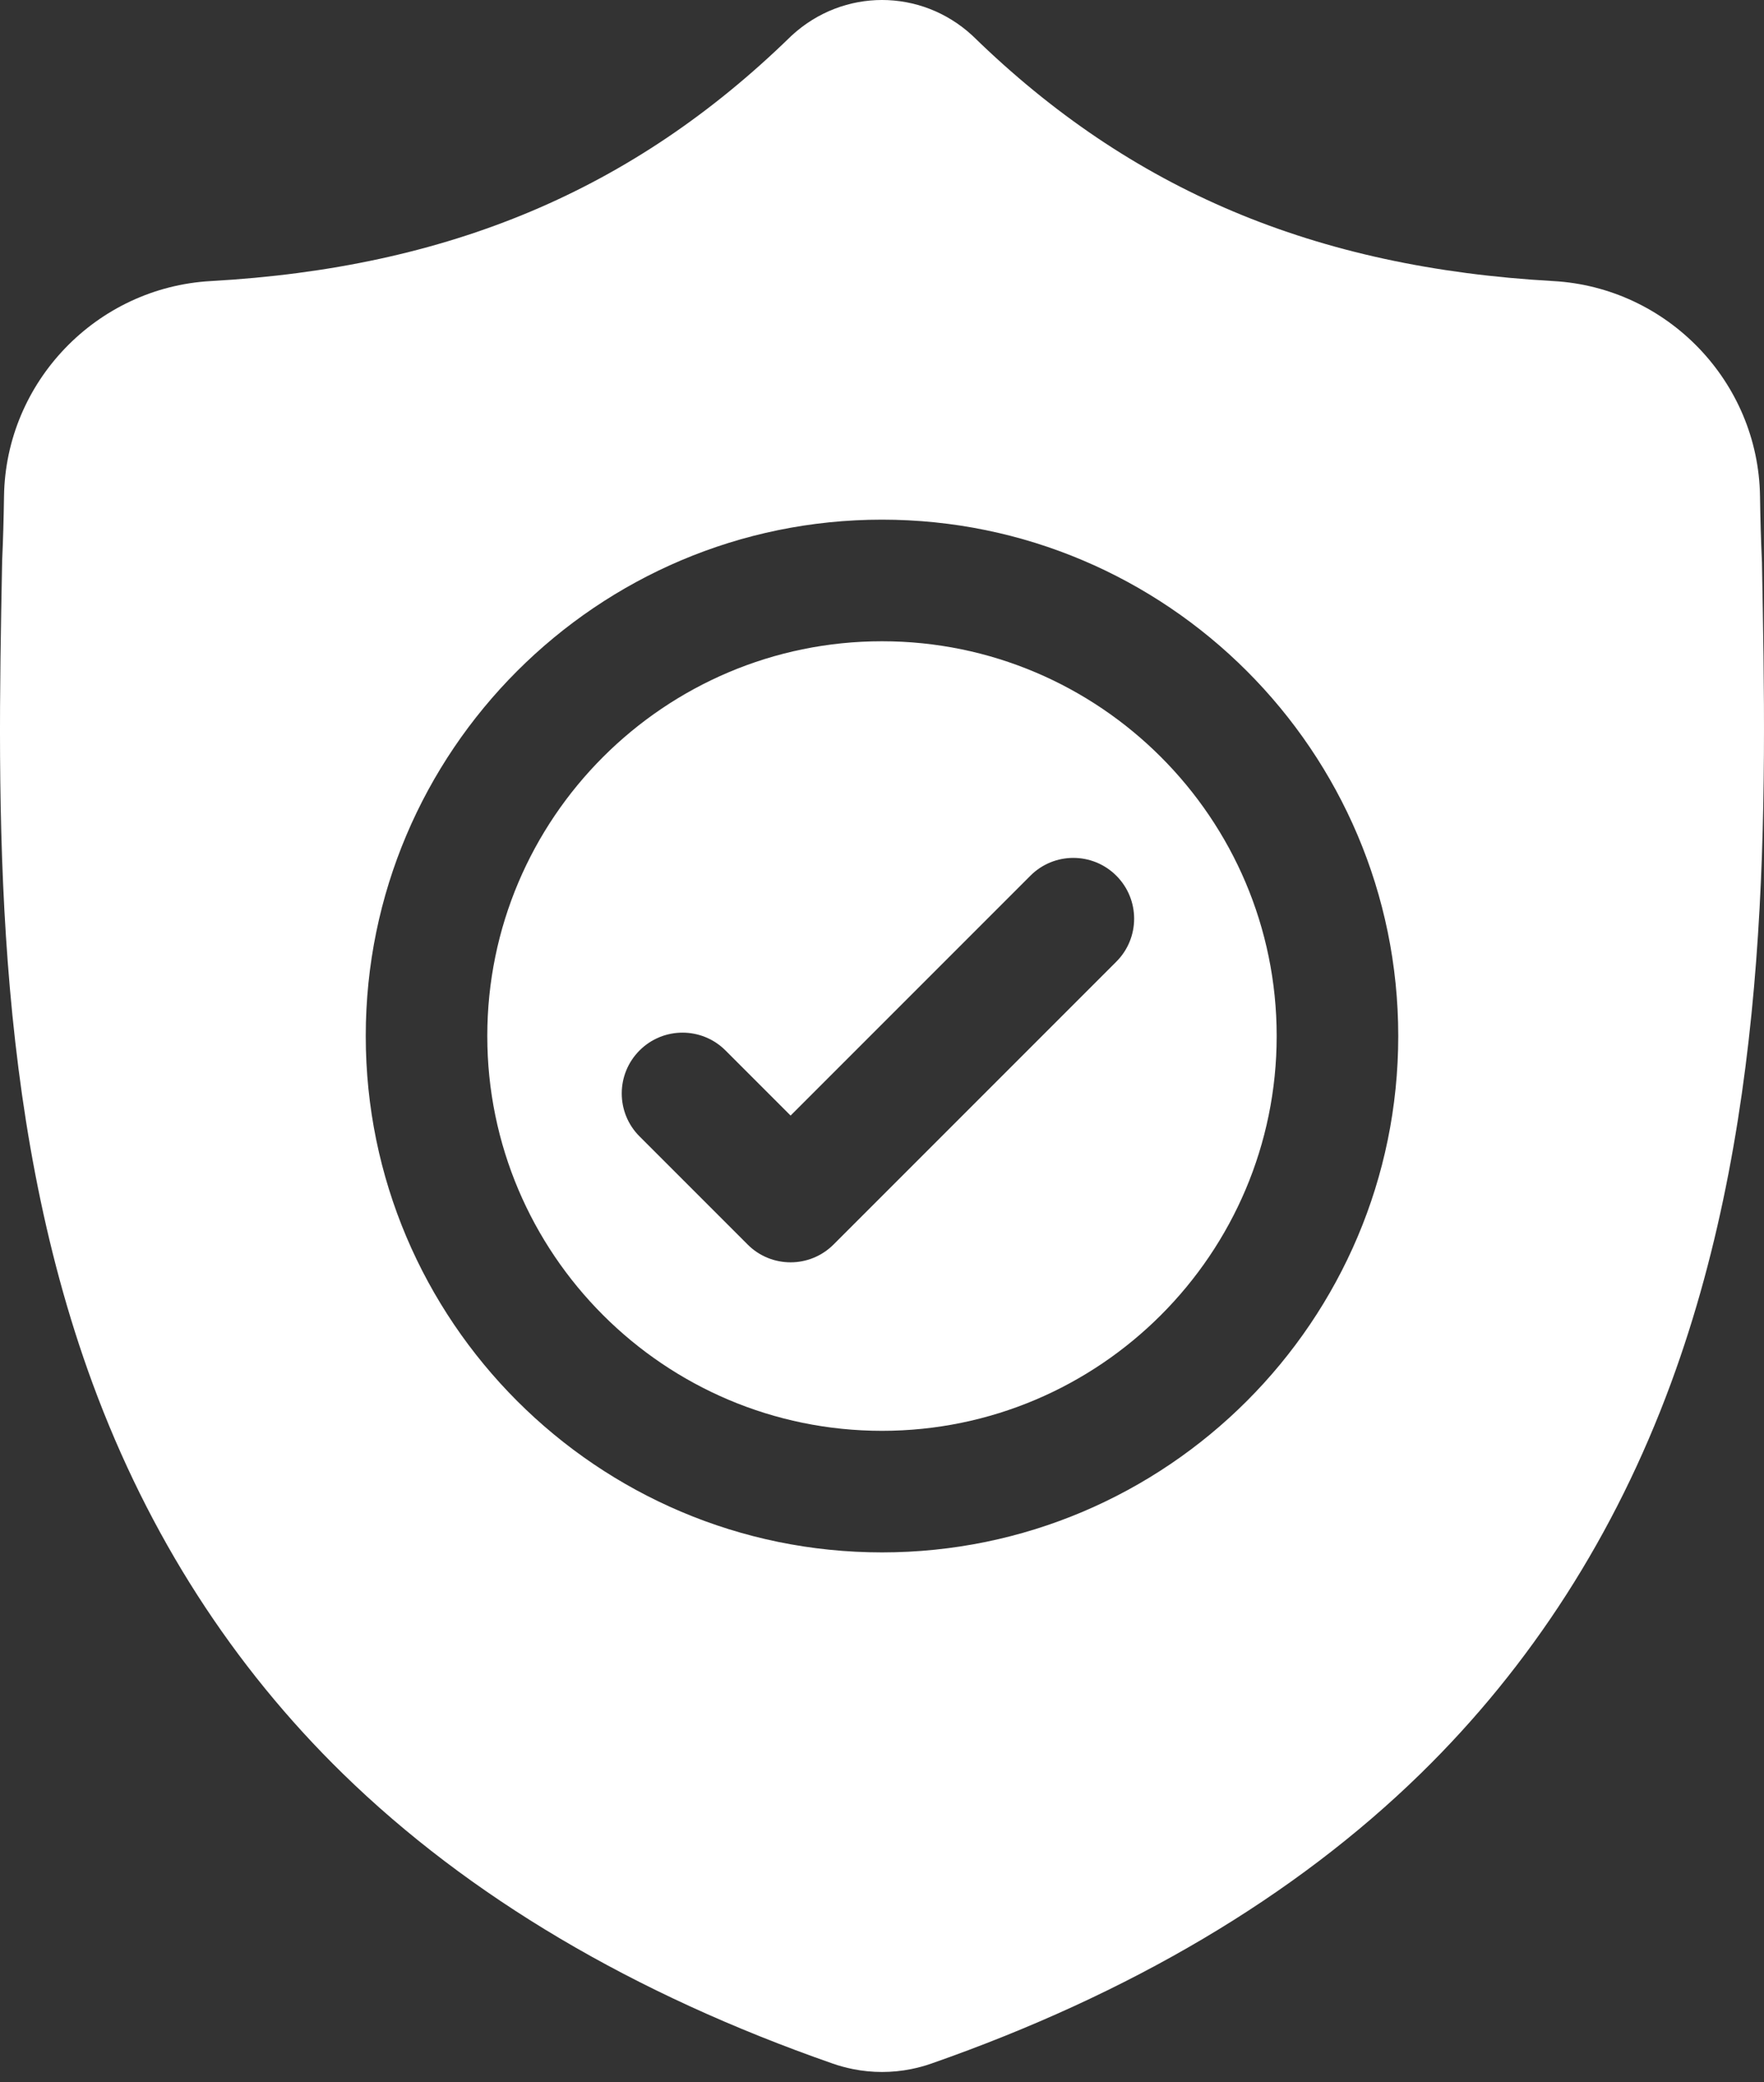 <svg width="50" height="59" viewBox="0 0 50 59" fill="none" xmlns="http://www.w3.org/2000/svg">
<rect x="0" y="0" width="50" height="59" fill="#333333" stroke="none"/>
<path d="M25 18.172C18.831 18.172 13.812 23.191 13.812 29.359C13.812 35.528 18.831 40.547 25 40.547C31.168 40.547 36.187 35.528 36.187 29.359C36.187 23.191 31.168 18.172 25 18.172ZM31.642 27.252L23.627 35.267C23.291 35.603 22.85 35.772 22.409 35.772C21.968 35.772 21.527 35.604 21.191 35.267L18.128 32.204C17.455 31.532 17.455 30.441 18.128 29.768C18.8 29.095 19.891 29.095 20.564 29.768L22.409 31.613L29.206 24.816C29.878 24.143 30.969 24.143 31.642 24.816C32.315 25.489 32.315 26.579 31.642 27.252Z" fill="white"/>
<path d="M49.942 15.931L49.94 15.886C49.914 15.322 49.897 14.725 49.887 14.061C49.839 10.823 47.266 8.146 44.028 7.965C37.277 7.588 32.054 5.386 27.592 1.037L27.554 1.001C26.099 -0.334 23.903 -0.334 22.447 1.001L22.409 1.037C17.947 5.386 12.725 7.588 5.974 7.965C2.736 8.146 0.162 10.823 0.114 14.061C0.104 14.721 0.087 15.318 0.061 15.886L0.059 15.992C-0.073 22.876 -0.236 31.443 2.63 39.219C4.206 43.496 6.593 47.213 9.724 50.268C13.29 53.748 17.96 56.511 23.606 58.479C23.789 58.543 23.98 58.595 24.175 58.634C24.449 58.689 24.725 58.716 25.001 58.716C25.277 58.716 25.553 58.689 25.827 58.634C26.021 58.595 26.213 58.543 26.398 58.478C32.036 56.506 36.702 53.742 40.265 50.263C43.394 47.207 45.781 43.488 47.358 39.211C50.235 31.412 50.072 22.828 49.942 15.931ZM25 43.992C16.931 43.992 10.367 37.428 10.367 29.359C10.367 21.29 16.931 14.726 25 14.726C33.068 14.726 39.633 21.29 39.633 29.359C39.633 37.428 33.068 43.992 25 43.992Z" fill="white"/>
</svg>
